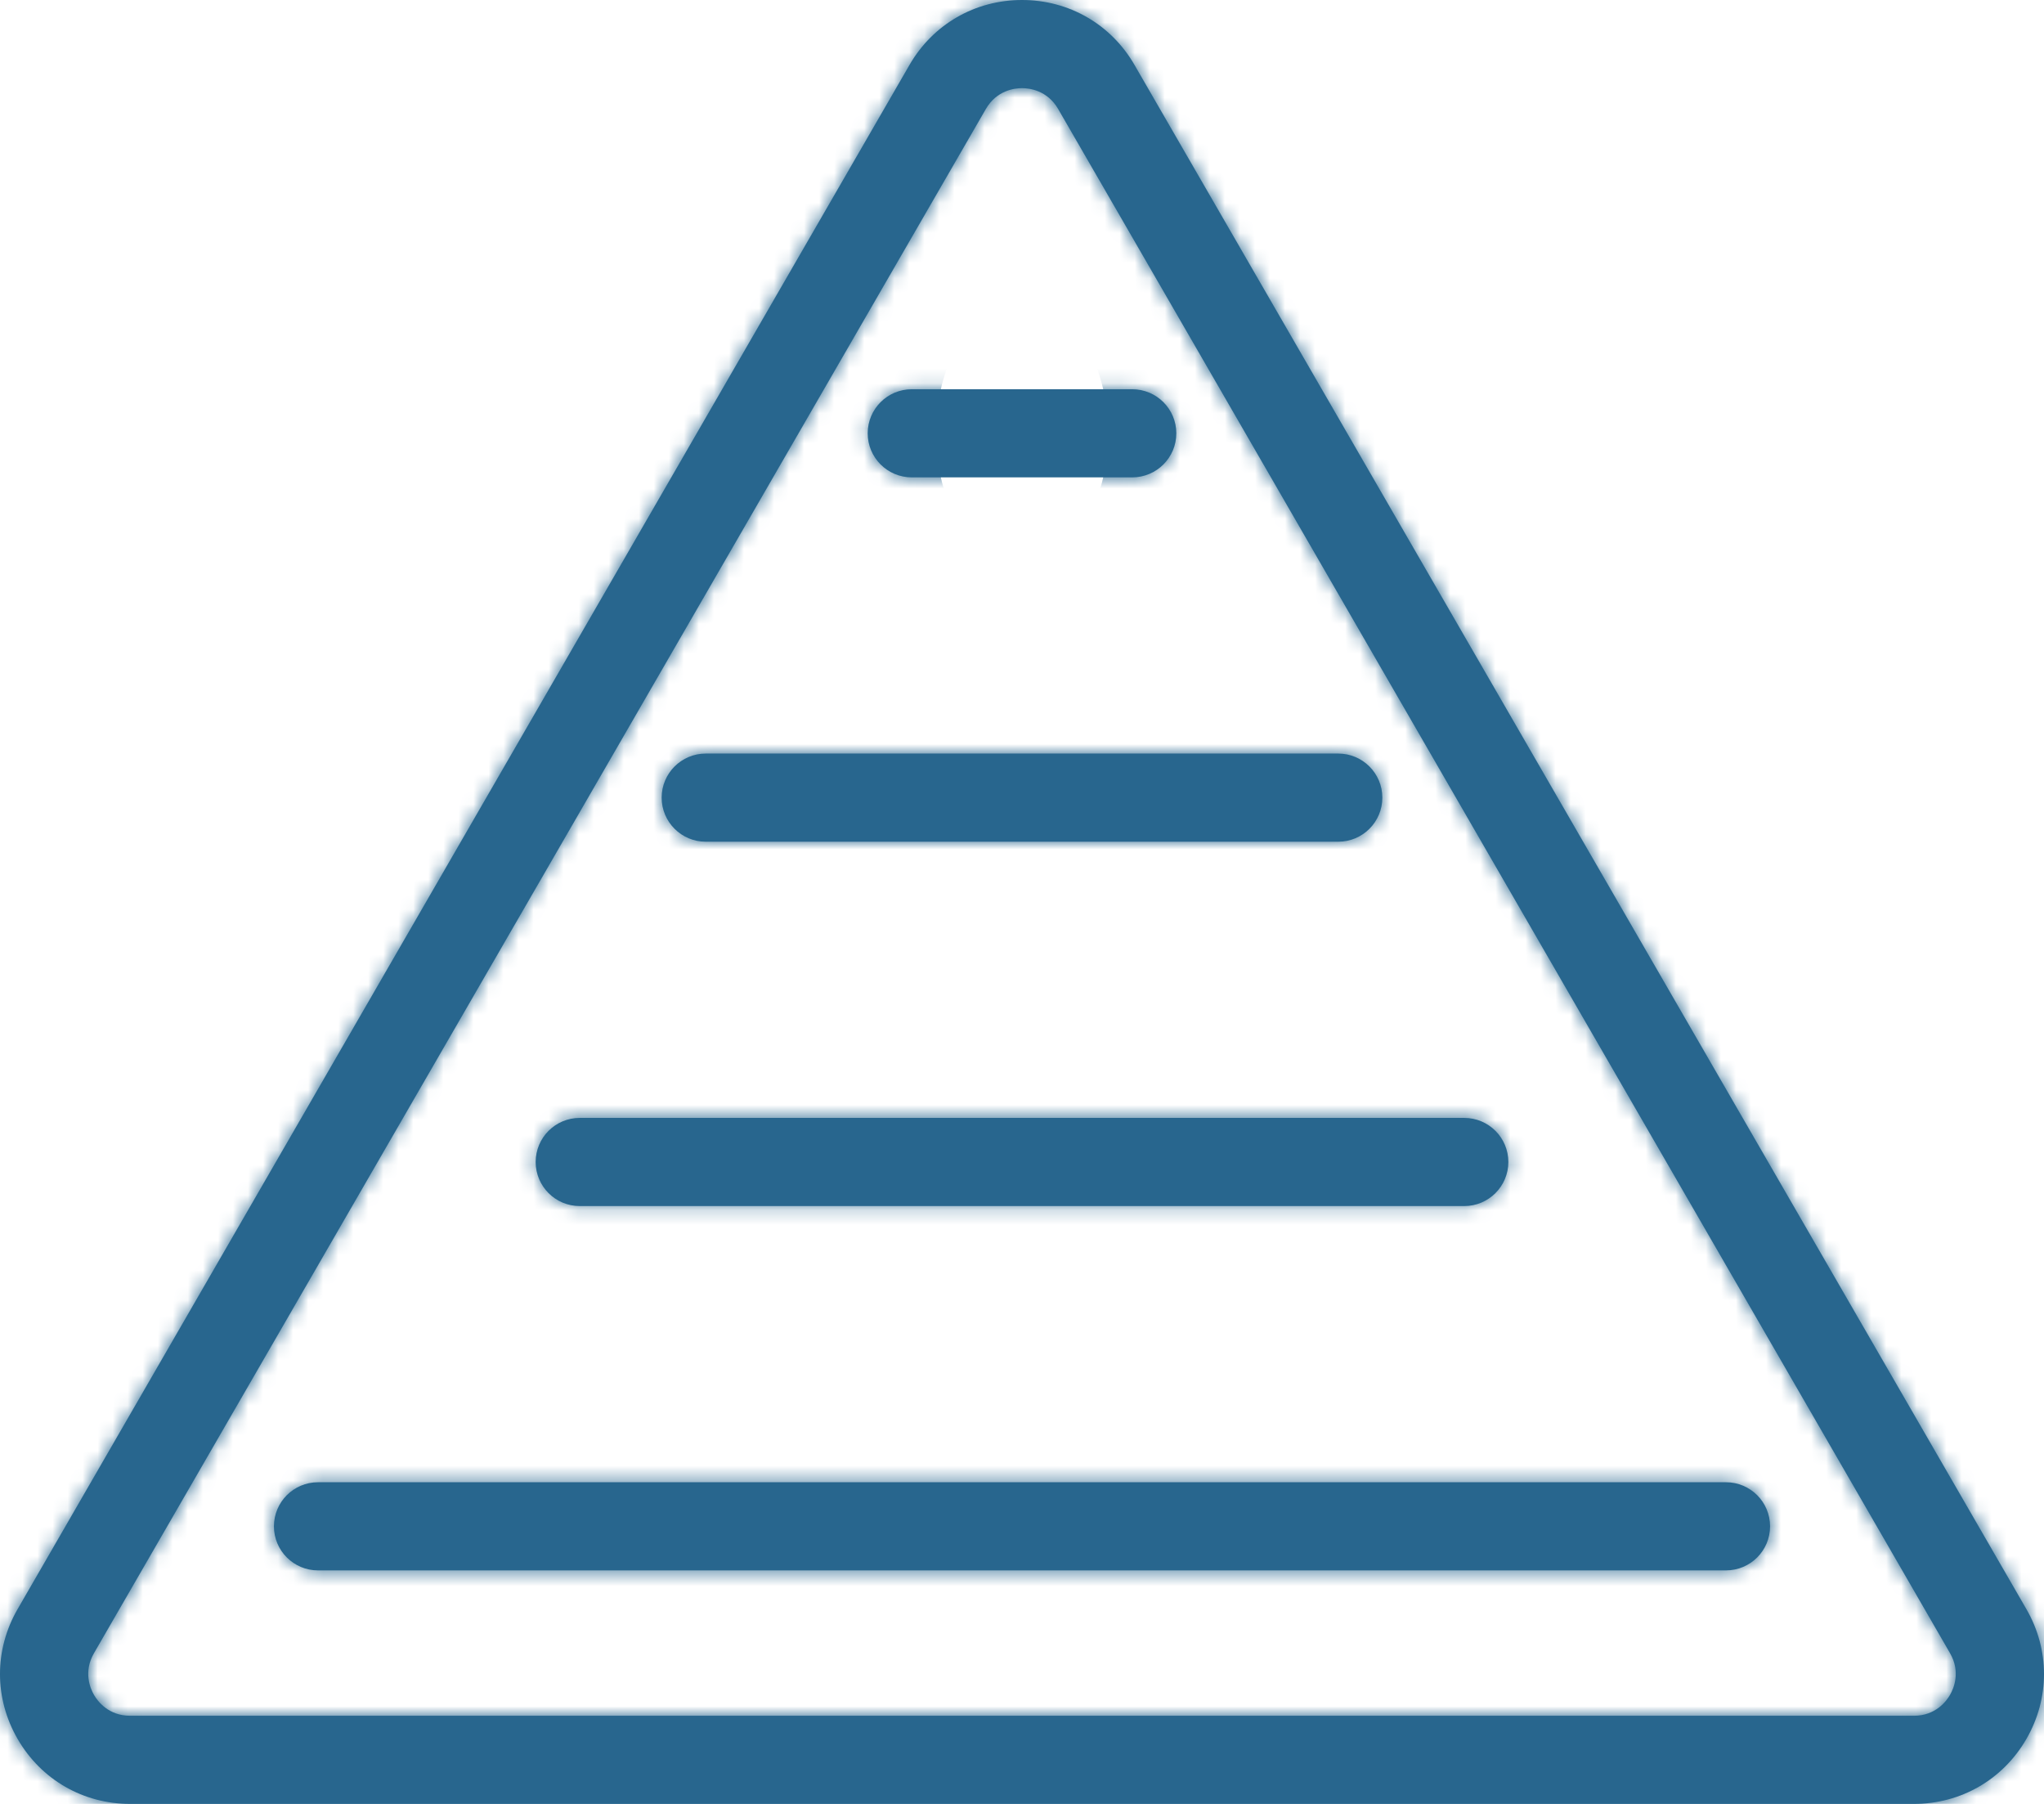<svg width="136" height="120" viewBox="0 0 136 120" fill="none" xmlns="http://www.w3.org/2000/svg">
<mask id="path-1-inside-1" fill="white">
<path d="M127.342 120H8.659C5.533 120 2.735 118.385 1.172 115.68C-0.391 112.975 -0.391 109.746 1.172 107.041L60.514 4.32C62.076 1.615 64.875 0 68 0C71.125 0 73.924 1.615 75.486 4.32L134.828 107.041C136.391 109.746 136.391 112.975 134.828 115.68C133.266 118.385 130.467 120 127.342 120ZM68 5.864C67.518 5.864 66.318 5.999 65.595 7.252L6.253 109.973C5.53 111.225 6.012 112.331 6.253 112.748C6.494 113.166 7.211 114.136 8.659 114.136H127.342C128.789 114.136 129.506 113.166 129.747 112.748C129.988 112.331 130.471 111.225 129.747 109.973L70.406 7.252C69.682 5.999 68.482 5.864 68 5.864Z"/>
</mask>
<path d="M127.342 120H8.659C5.533 120 2.735 118.385 1.172 115.68C-0.391 112.975 -0.391 109.746 1.172 107.041L60.514 4.32C62.076 1.615 64.875 0 68 0C71.125 0 73.924 1.615 75.486 4.32L134.828 107.041C136.391 109.746 136.391 112.975 134.828 115.68C133.266 118.385 130.467 120 127.342 120ZM68 5.864C67.518 5.864 66.318 5.999 65.595 7.252L6.253 109.973C5.53 111.225 6.012 112.331 6.253 112.748C6.494 113.166 7.211 114.136 8.659 114.136H127.342C128.789 114.136 129.506 113.166 129.747 112.748C129.988 112.331 130.471 111.225 129.747 109.973L70.406 7.252C69.682 5.999 68.482 5.864 68 5.864Z" fill="#28668E"/>
<path d="M1.172 115.68L15.027 107.677L15.026 107.676L1.172 115.68ZM1.172 107.041L-12.682 99.037L-12.683 99.037L1.172 107.041ZM60.514 4.32L74.368 12.323L74.368 12.323L60.514 4.32ZM75.486 4.32L61.632 12.323L61.632 12.323L75.486 4.32ZM134.828 107.041L120.974 115.044L120.974 115.044L134.828 107.041ZM134.828 115.68L120.974 107.677L120.973 107.678L134.828 115.68ZM65.595 7.252L79.449 15.255L79.449 15.255L65.595 7.252ZM6.253 109.973L20.107 117.977L20.108 117.976L6.253 109.973ZM6.253 112.748L-7.605 120.746L-7.6 120.754L6.253 112.748ZM129.747 109.973L115.893 117.976L115.893 117.977L129.747 109.973ZM70.406 7.252L56.551 15.255L56.551 15.255L70.406 7.252ZM127.342 104H8.659V136H127.342V104ZM8.659 104C11.245 104 13.729 105.431 15.027 107.677L-12.683 123.683C-8.26 131.34 -0.179 136 8.659 136V104ZM15.026 107.676C16.325 109.924 16.324 112.797 15.026 115.044L-12.683 99.037C-17.105 106.694 -17.106 116.026 -12.682 123.684L15.026 107.676ZM15.026 115.044L74.368 12.323L46.659 -3.684L-12.682 99.037L15.026 115.044ZM74.368 12.323C73.07 14.57 70.586 16 68 16V-16C59.164 -16 51.082 -11.34 46.659 -3.683L74.368 12.323ZM68 16C65.414 16 62.93 14.57 61.632 12.323L89.341 -3.683C84.918 -11.34 76.836 -16 68 -16V16ZM61.632 12.323L120.974 115.044L148.682 99.037L89.341 -3.684L61.632 12.323ZM120.974 115.044C119.675 112.797 119.675 109.924 120.974 107.677L148.682 123.684C153.106 116.027 153.106 106.694 148.682 99.037L120.974 115.044ZM120.973 107.678C122.271 105.43 124.756 104 127.342 104V136C136.178 136 144.26 131.34 148.683 123.682L120.973 107.678ZM68 -10.136C65.169 -10.136 56.68 -9.302 51.74 -0.752L79.449 15.255C77.873 17.985 75.49 19.823 73.115 20.826C70.986 21.726 69.12 21.864 68 21.864V-10.136ZM51.74 -0.752L-7.601 101.969L20.108 117.976L79.449 15.255L51.74 -0.752ZM-7.601 101.968C-12.544 110.525 -9.017 118.298 -7.605 120.746L20.111 104.751C20.668 105.716 21.483 107.402 21.769 109.699C22.088 112.261 21.685 115.246 20.107 117.977L-7.601 101.968ZM-7.6 120.754C-6.182 123.208 -1.213 130.136 8.659 130.136V98.136C11.807 98.136 14.59 99.277 16.648 100.832C18.494 102.226 19.547 103.775 20.107 104.743L-7.6 120.754ZM8.659 130.136H127.342V98.136H8.659V130.136ZM127.342 130.136C137.213 130.136 142.182 123.209 143.601 120.754L115.894 104.743C116.454 103.774 117.508 102.226 119.353 100.832C121.41 99.278 124.193 98.136 127.342 98.136V130.136ZM143.601 120.754C145.021 118.296 148.543 110.523 143.601 101.968L115.893 117.977C114.316 115.247 113.913 112.262 114.231 109.7C114.517 107.403 115.332 105.715 115.894 104.743L143.601 120.754ZM143.602 101.969L84.26 -0.752L56.551 15.255L115.893 117.976L143.602 101.969ZM84.26 -0.752C79.321 -9.302 70.831 -10.136 68 -10.136V21.864C66.881 21.864 65.014 21.726 62.885 20.826C60.511 19.823 58.128 17.985 56.551 15.255L84.26 -0.752Z" fill="#28668E" mask="url(#path-1-inside-1)"/>
<mask id="path-3-inside-2" fill="white">
<path d="M114.84 98.603H21.16C19.54 98.603 18.226 99.915 18.226 101.535C18.226 103.154 19.54 104.466 21.16 104.466H114.84C116.46 104.466 117.774 103.154 117.774 101.535C117.774 99.915 116.46 98.603 114.84 98.603Z"/>
</mask>
<path d="M114.84 98.603H21.16C19.54 98.603 18.226 99.915 18.226 101.535C18.226 103.154 19.54 104.466 21.16 104.466H114.84C116.46 104.466 117.774 103.154 117.774 101.535C117.774 99.915 116.46 98.603 114.84 98.603Z" fill="#28668E"/>
<path d="M114.84 82.603H21.16V114.603H114.84V82.603ZM21.16 82.603C10.712 82.603 2.226 91.07 2.226 101.535H34.226C34.226 108.761 28.367 114.603 21.16 114.603V82.603ZM2.226 101.535C2.226 111.999 10.712 120.466 21.16 120.466V88.466C28.367 88.466 34.226 94.308 34.226 101.535H2.226ZM21.16 120.466H114.84V88.466H21.16V120.466ZM114.84 120.466C125.288 120.466 133.774 111.999 133.774 101.535H101.774C101.774 94.308 107.633 88.466 114.84 88.466V120.466ZM133.774 101.535C133.774 91.07 125.288 82.603 114.84 82.603V114.603C107.633 114.603 101.774 108.761 101.774 101.535H133.774Z" fill="#28668E" mask="url(#path-3-inside-2)"/>
<mask id="path-5-inside-3" fill="white">
<path d="M38.574 80.23H97.426C99.046 80.23 100.36 78.917 100.36 77.298C100.36 75.679 99.046 74.366 97.426 74.366H38.574C36.954 74.366 35.641 75.679 35.641 77.298C35.641 78.917 36.954 80.23 38.574 80.23Z"/>
</mask>
<path d="M38.574 80.23H97.426C99.046 80.23 100.36 78.917 100.36 77.298C100.36 75.679 99.046 74.366 97.426 74.366H38.574C36.954 74.366 35.641 75.679 35.641 77.298C35.641 78.917 36.954 80.23 38.574 80.23Z" fill="#28668E"/>
<path d="M38.574 96.23H97.426V64.23H38.574V96.23ZM97.426 96.23C107.874 96.23 116.36 87.763 116.36 77.298H84.359C84.359 70.071 90.219 64.23 97.426 64.23V96.23ZM116.36 77.298C116.36 66.833 107.874 58.366 97.426 58.366V90.366C90.219 90.366 84.359 84.524 84.359 77.298H116.36ZM97.426 58.366H38.574V90.366H97.426V58.366ZM38.574 58.366C28.127 58.366 19.641 66.833 19.641 77.298H51.641C51.641 84.524 45.782 90.366 38.574 90.366V58.366ZM19.641 77.298C19.641 87.763 28.127 96.23 38.574 96.23V64.23C45.782 64.23 51.641 70.071 51.641 77.298H19.641Z" fill="#28668E" mask="url(#path-5-inside-3)"/>
<mask id="path-7-inside-4" fill="white">
<path d="M46.958 55.993H89.042C90.663 55.993 91.976 54.68 91.976 53.061C91.976 51.442 90.663 50.129 89.042 50.129H46.958C45.338 50.129 44.024 51.442 44.024 53.061C44.024 54.68 45.338 55.993 46.958 55.993Z"/>
</mask>
<path d="M46.958 55.993H89.042C90.663 55.993 91.976 54.68 91.976 53.061C91.976 51.442 90.663 50.129 89.042 50.129H46.958C45.338 50.129 44.024 51.442 44.024 53.061C44.024 54.68 45.338 55.993 46.958 55.993Z" fill="#28668E"/>
<path d="M46.958 71.993H89.042V39.993H46.958V71.993ZM89.042 71.993C99.49 71.993 107.976 63.526 107.976 53.061H75.976C75.976 45.835 81.835 39.993 89.042 39.993V71.993ZM107.976 53.061C107.976 42.596 99.49 34.129 89.042 34.129V66.129C81.835 66.129 75.976 60.288 75.976 53.061H107.976ZM89.042 34.129H46.958V66.129H89.042V34.129ZM46.958 34.129C36.51 34.129 28.024 42.596 28.024 53.061H60.024C60.024 60.288 54.165 66.129 46.958 66.129V34.129ZM28.024 53.061C28.024 63.526 36.51 71.993 46.958 71.993V39.993C54.165 39.993 60.024 45.835 60.024 53.061H28.024Z" fill="#28668E" mask="url(#path-7-inside-4)"/>
<mask id="path-9-inside-5" fill="white">
<path d="M60.666 31.756H75.334C76.954 31.756 78.268 30.444 78.268 28.824C78.268 27.205 76.954 25.893 75.334 25.893H60.666C59.046 25.893 57.733 27.205 57.733 28.824C57.733 30.444 59.046 31.756 60.666 31.756Z"/>
</mask>
<path d="M60.666 31.756H75.334C76.954 31.756 78.268 30.444 78.268 28.824C78.268 27.205 76.954 25.893 75.334 25.893H60.666C59.046 25.893 57.733 27.205 57.733 28.824C57.733 30.444 59.046 31.756 60.666 31.756Z" fill="#28668E"/>
<path d="M60.666 47.756H75.334V15.756H60.666V47.756ZM75.334 47.756C85.782 47.756 94.268 39.289 94.268 28.824H62.268C62.268 21.598 68.127 15.756 75.334 15.756V47.756ZM94.268 28.824C94.268 18.36 85.782 9.893 75.334 9.893V41.893C68.127 41.893 62.268 36.051 62.268 28.824H94.268ZM75.334 9.893H60.666V41.893H75.334V9.893ZM60.666 9.893C50.218 9.893 41.733 18.36 41.733 28.824H73.733C73.733 36.051 67.874 41.893 60.666 41.893V9.893ZM41.733 28.824C41.733 39.289 50.218 47.756 60.666 47.756V15.756C67.874 15.756 73.733 21.598 73.733 28.824H41.733Z" fill="#28668E" mask="url(#path-9-inside-5)"/>
</svg>
